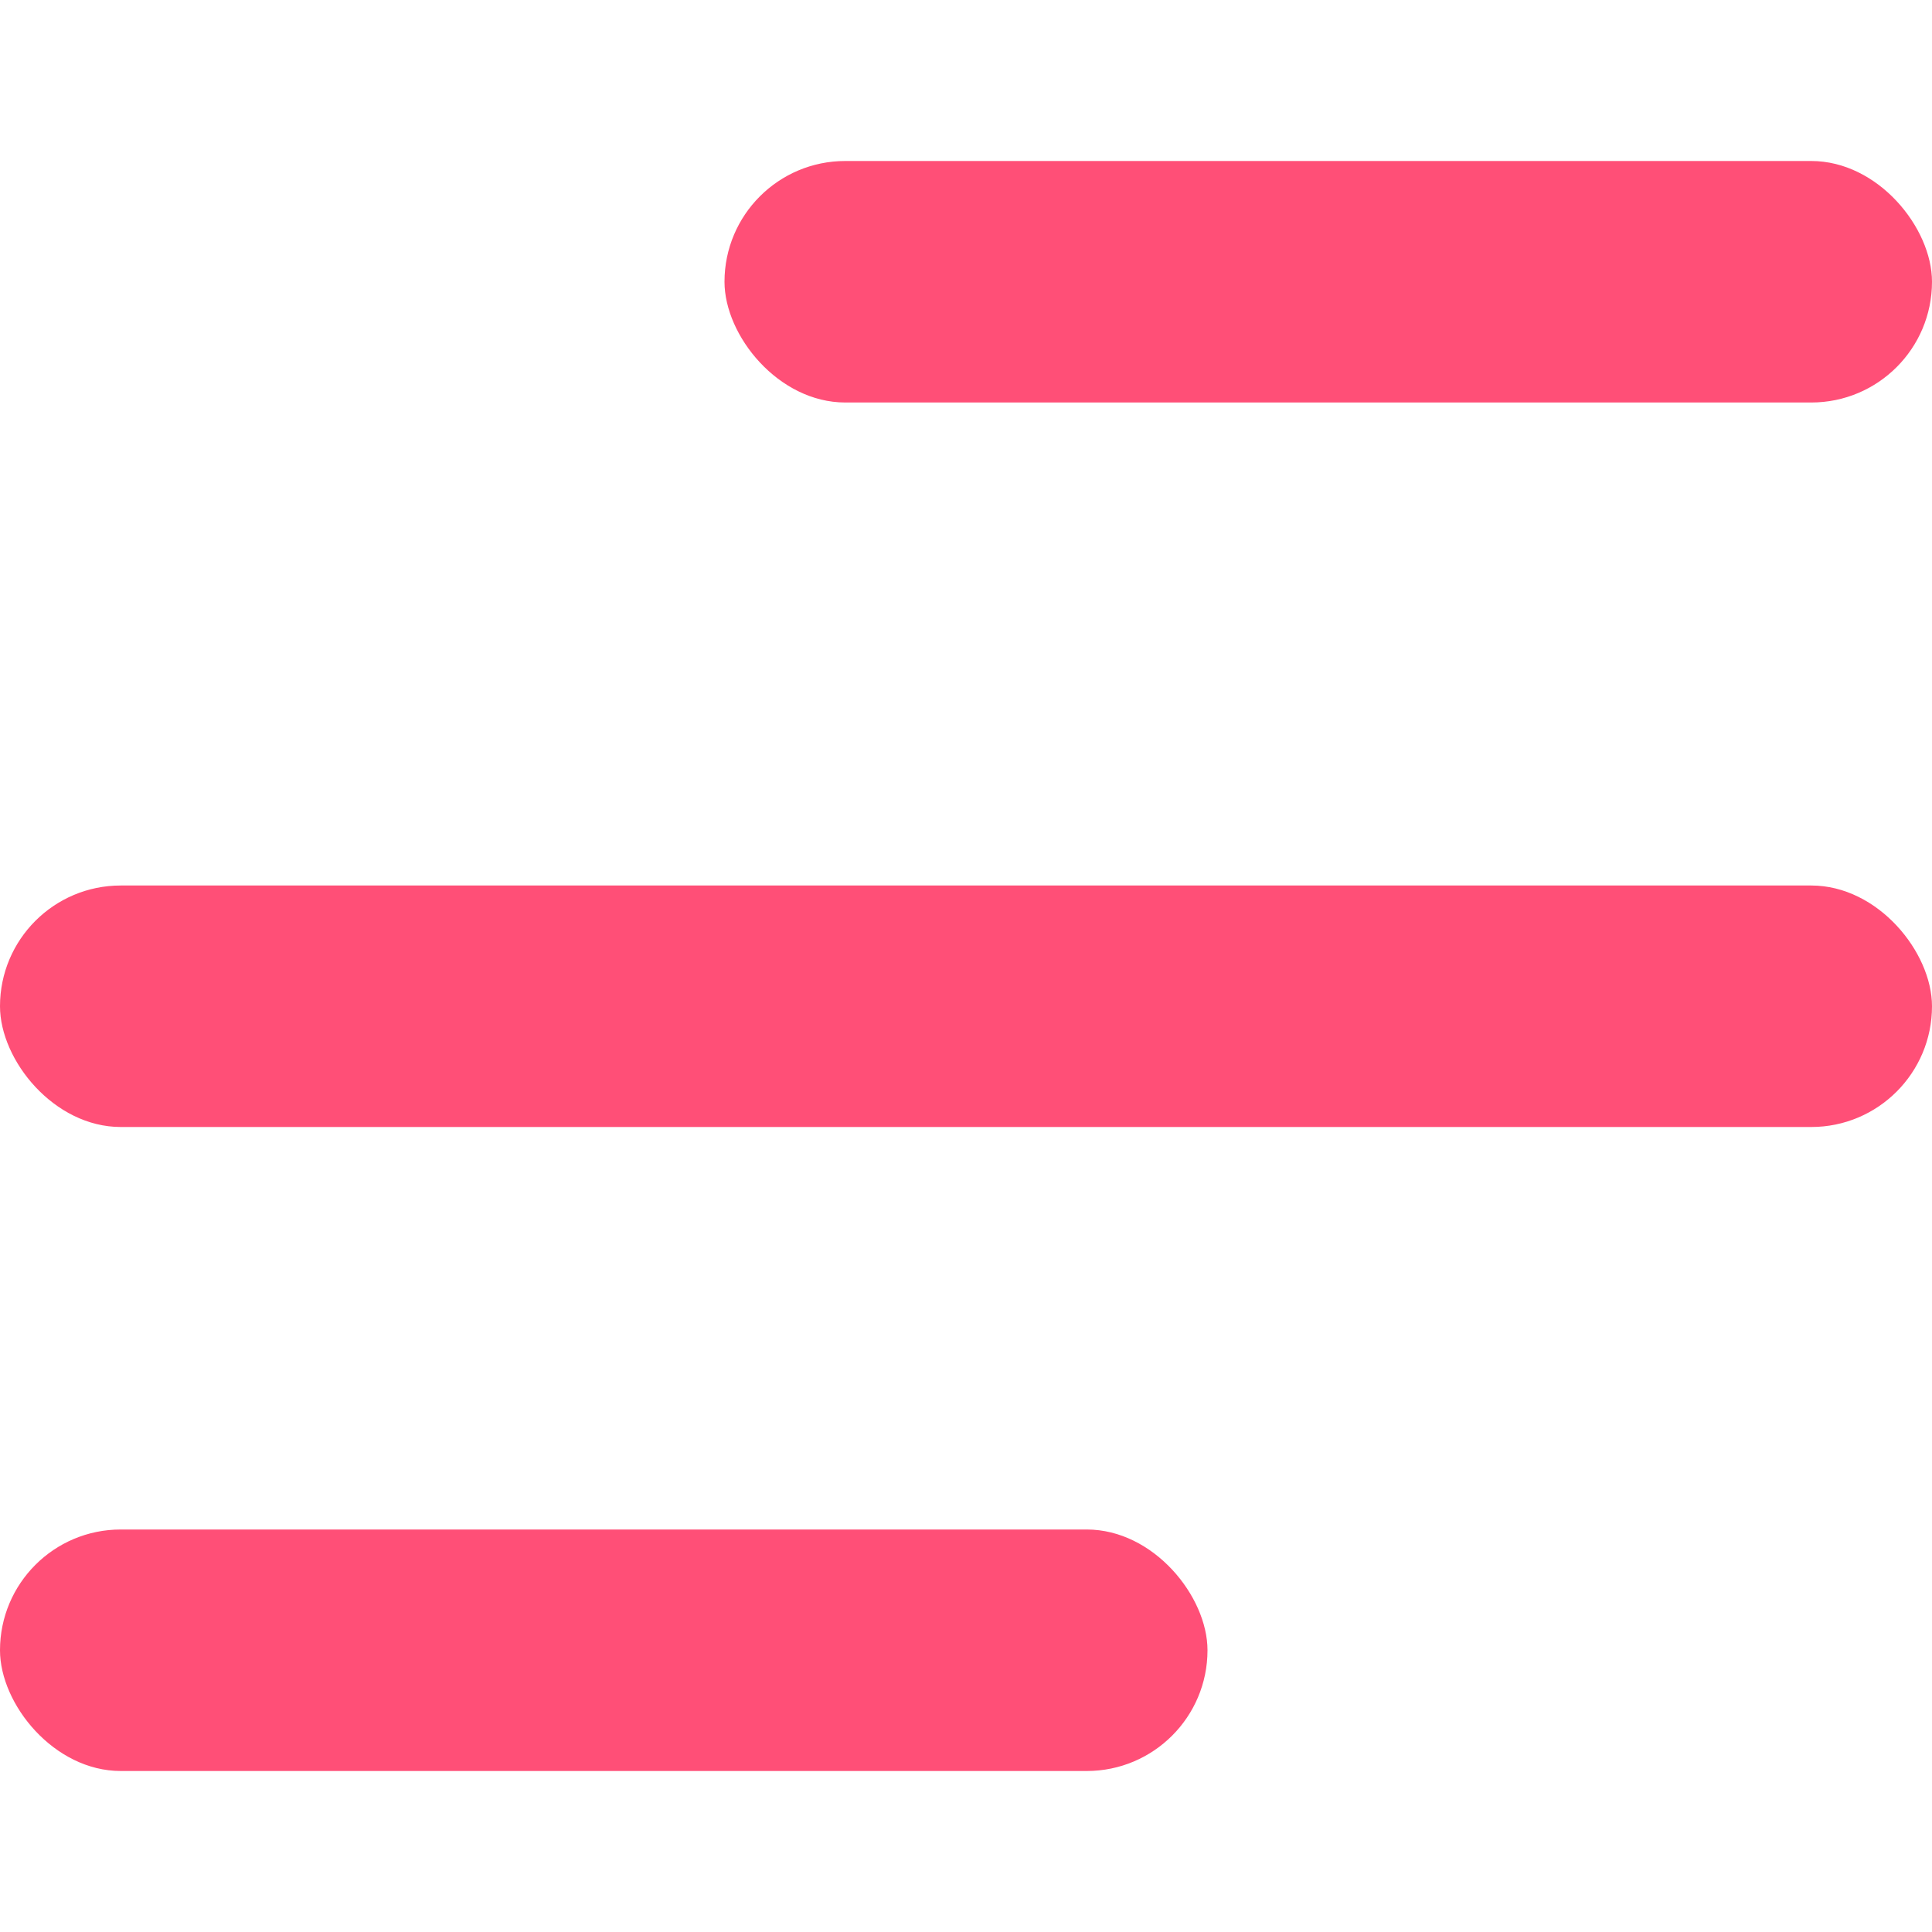 <svg width="24" height="24" viewBox="0 0 24 24" fill="none" xmlns="http://www.w3.org/2000/svg">
<rect x="9" y="2" width="15" height="3" rx="1.5" fill="#FF4F77"/>
<rect y="19" width="15" height="3" rx="1.5" fill="#FF4F77"/>
<rect y="11" width="24" height="3" rx="1.5" fill="#FF4F77"/>
</svg>
